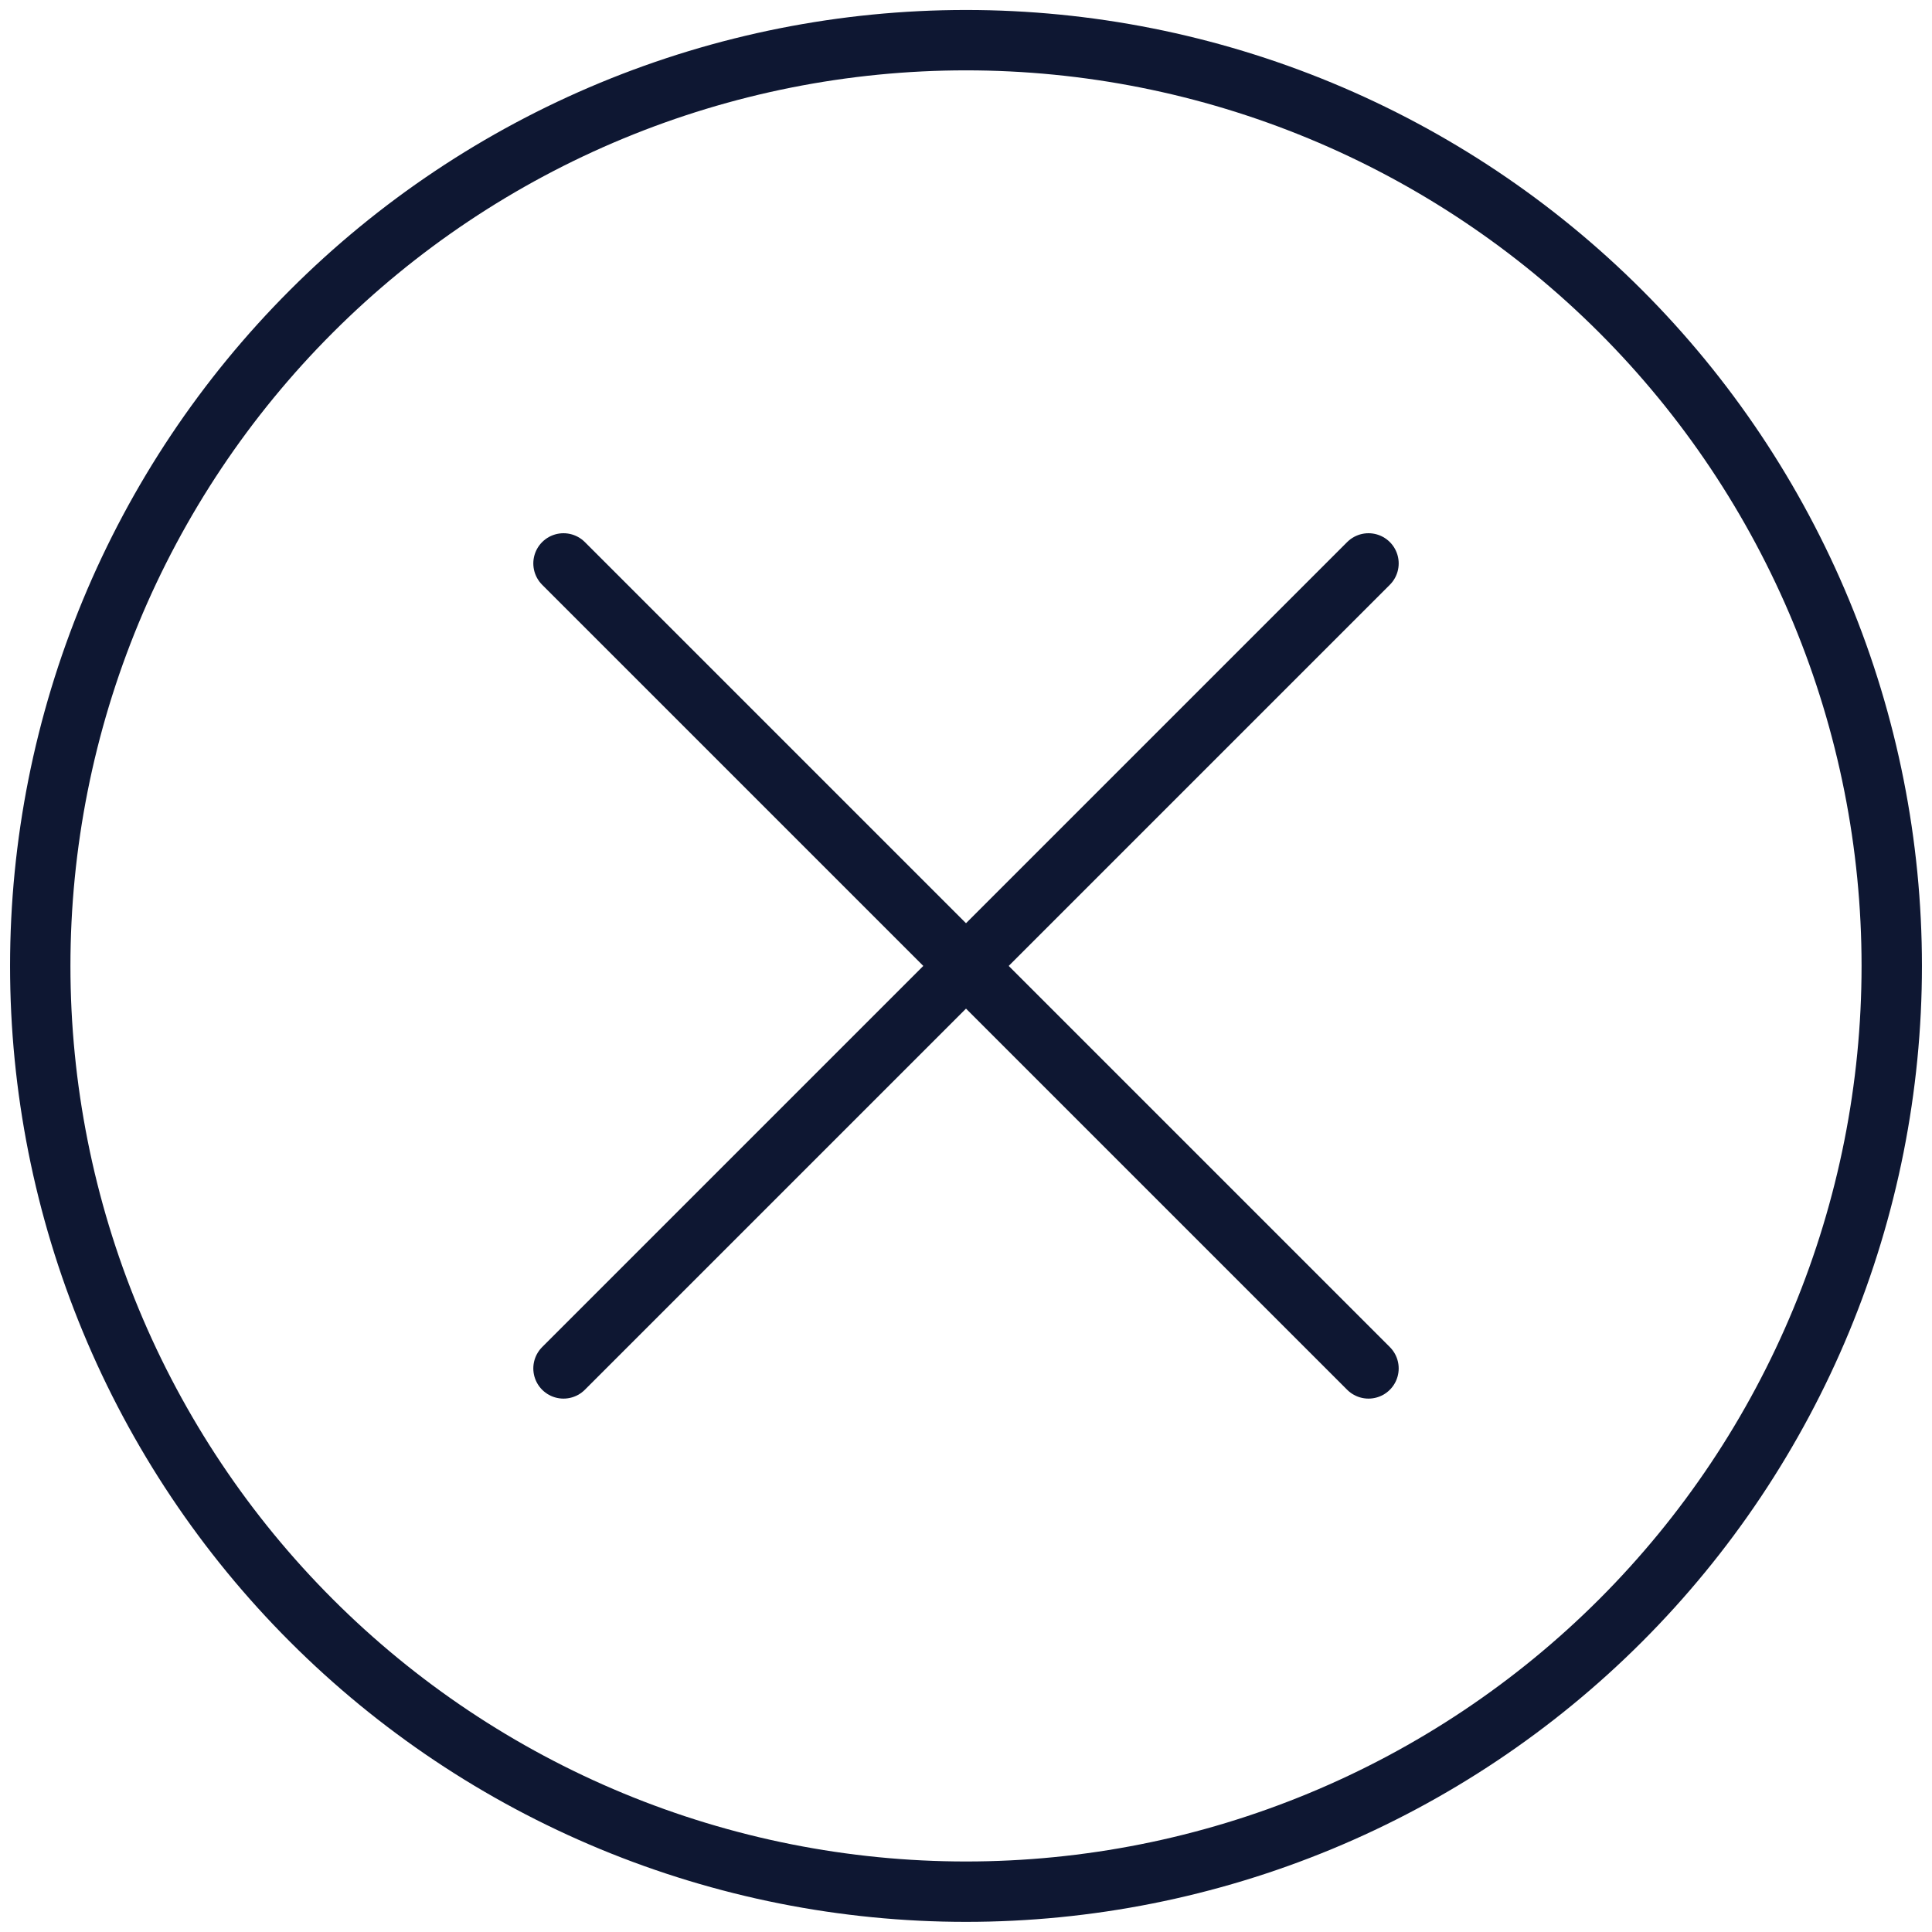 <svg xmlns:xlink="http://www.w3.org/1999/xlink" class="theme-icon" width="48" height="48" viewBox="0 0 48 48" fill="none" xmlns="http://www.w3.org/2000/svg"><path d="M14 33.998L34 13.998" stroke="#0E1732" stroke-width="1.5px" stroke-linecap="round" stroke-linejoin="round" fill="none"></path>
<path d="M34 33.998L14 13.998" stroke="#0E1732" stroke-width="1.5px" stroke-linecap="round" stroke-linejoin="round" fill="none"></path>
<path d="M1 23.998C1 27.018 1.595 30.009 2.751 32.8C3.907 35.59 5.601 38.126 7.737 40.261C9.872 42.397 12.408 44.091 15.198 45.247C17.989 46.403 20.98 46.998 24 46.998C27.02 46.998 30.011 46.403 32.802 45.247C35.592 44.091 38.128 42.397 40.264 40.261C42.399 38.126 44.093 35.59 45.249 32.8C46.405 30.009 47 27.018 47 23.998C47 20.978 46.405 17.987 45.249 15.196C44.093 12.406 42.399 9.87 40.264 7.735C38.128 5.599 35.592 3.905 32.802 2.749C30.011 1.593 27.02 0.998 24 0.998C20.98 0.998 17.989 1.593 15.198 2.749C12.408 3.905 9.872 5.599 7.737 7.735C5.601 9.87 3.907 12.406 2.751 15.196C1.595 17.987 1 20.978 1 23.998V23.998Z" stroke="#0E1732" stroke-width="1.5px" stroke-linecap="round" stroke-linejoin="round" fill="none"></path></svg>